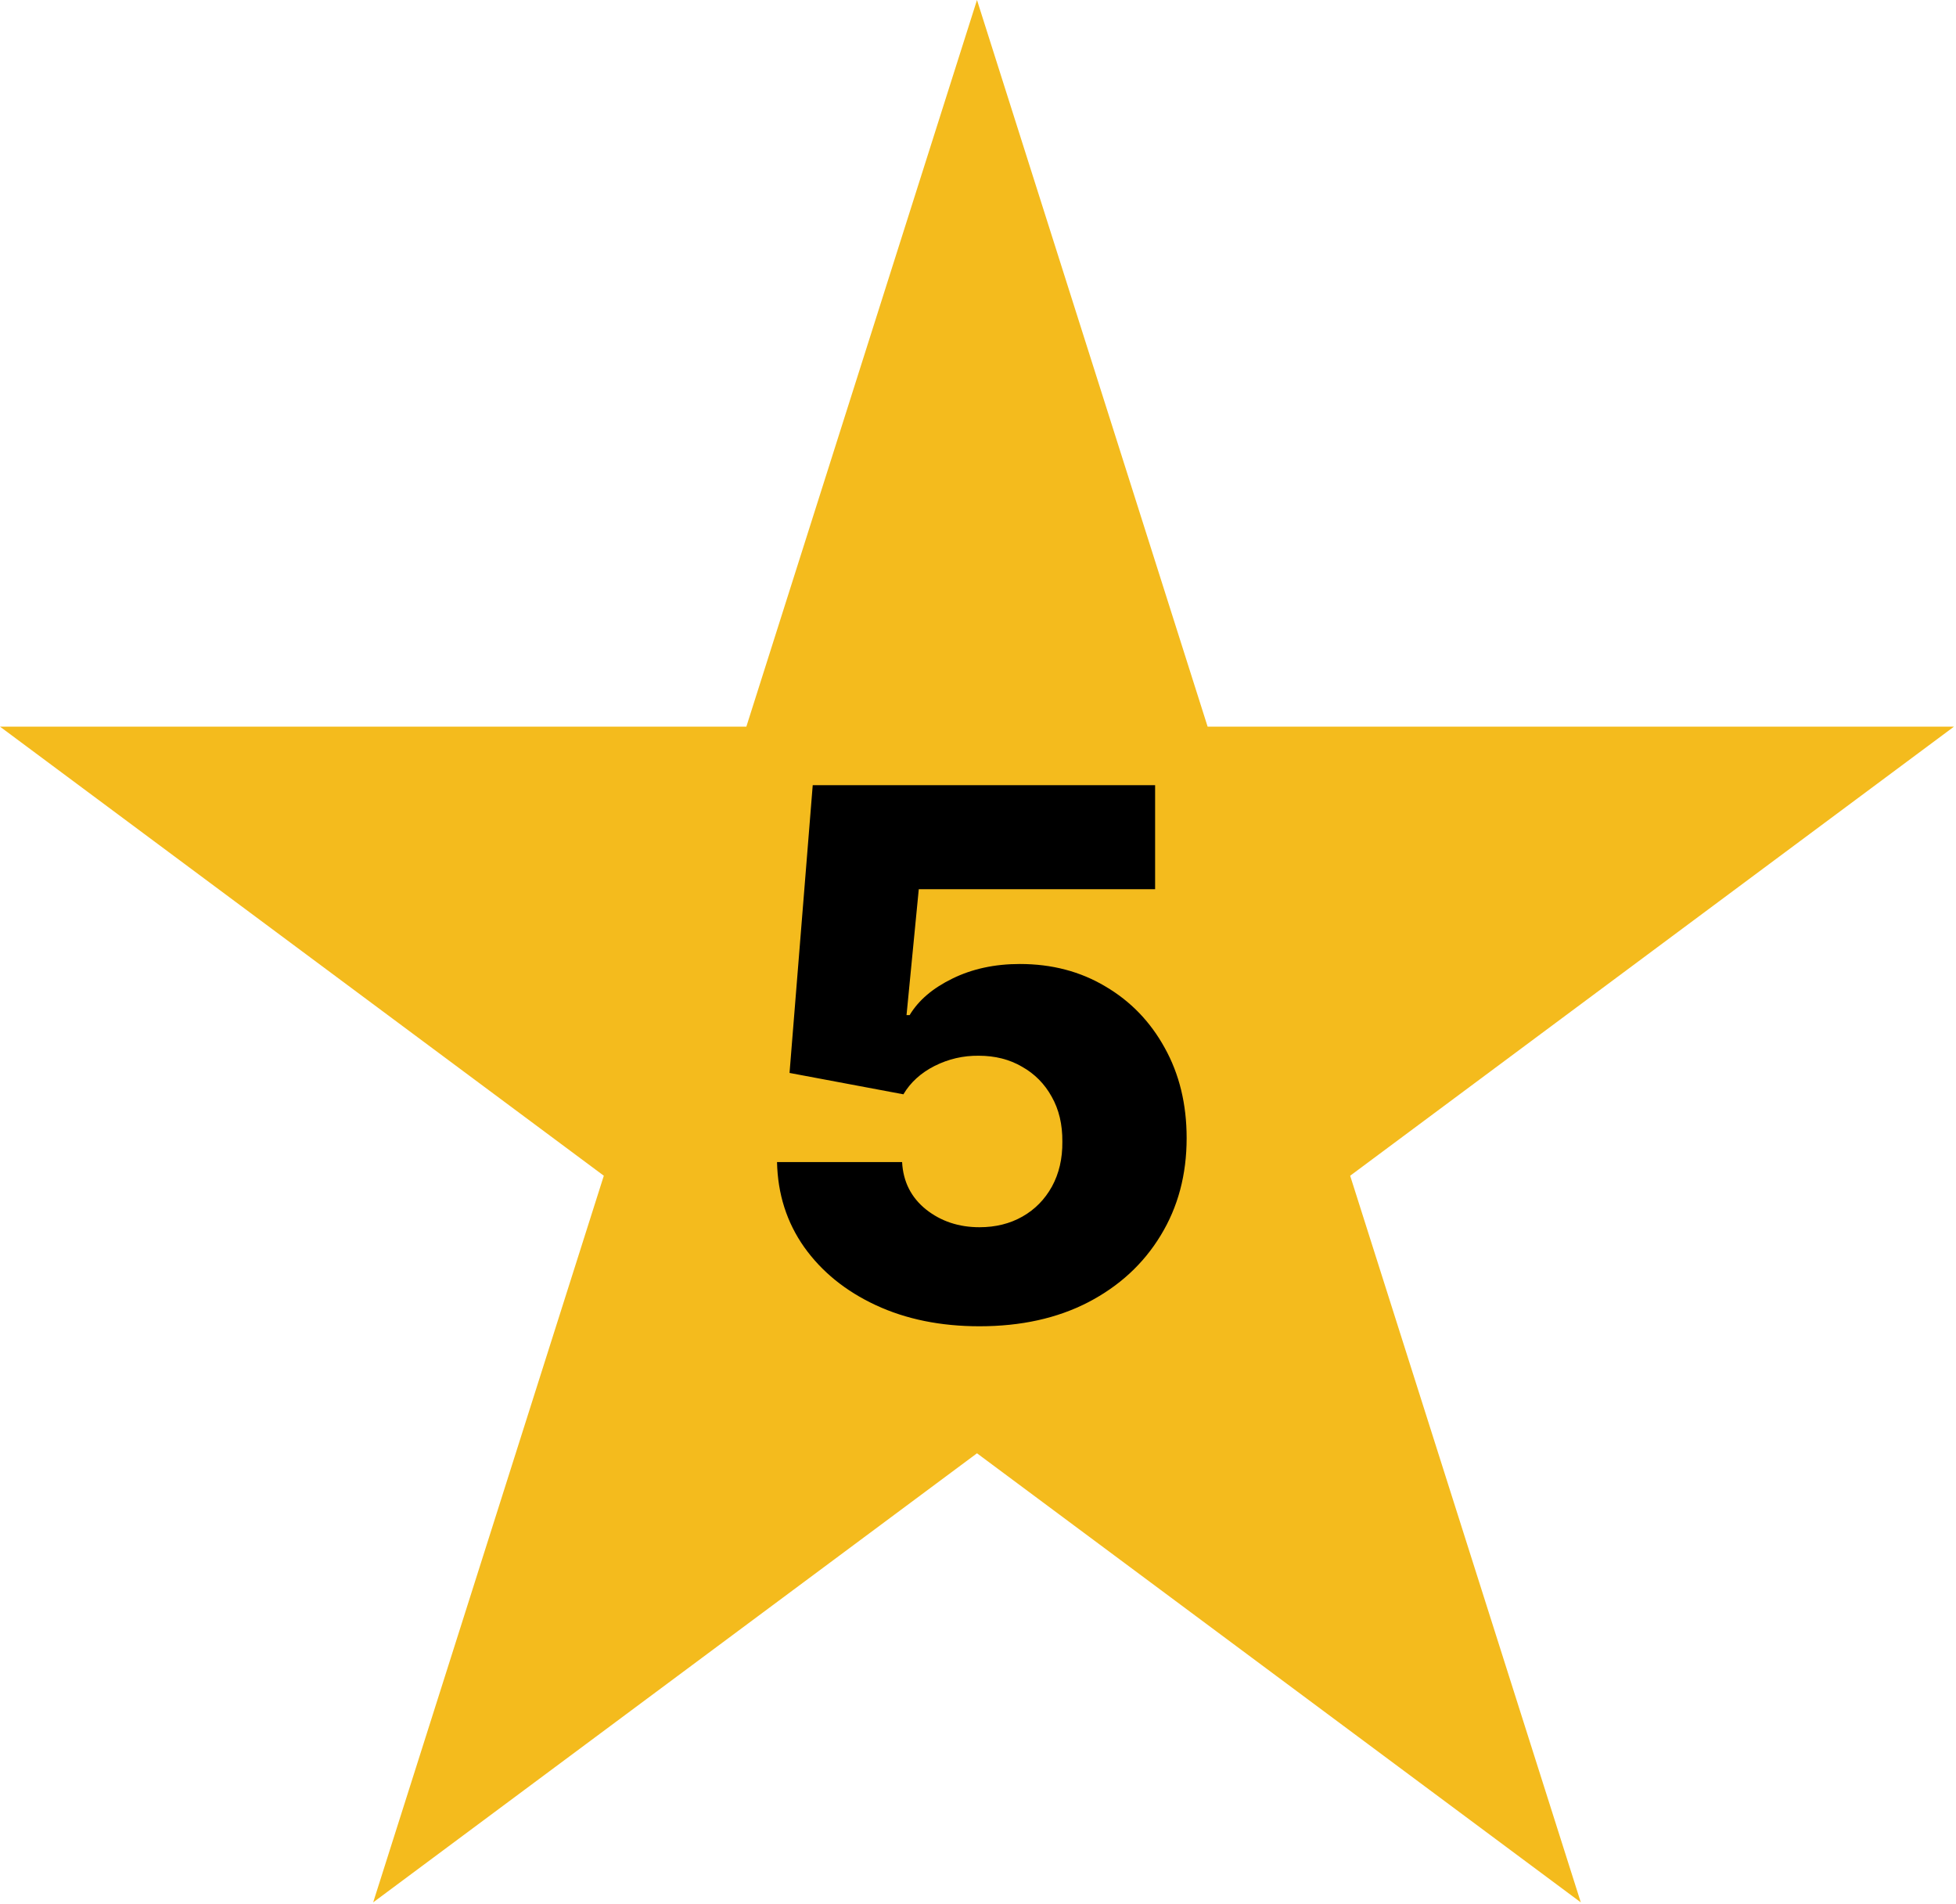 <svg width="933" height="908" viewBox="0 0 933 908" fill="none" xmlns="http://www.w3.org/2000/svg">
<path d="M466.018 0L576.03 346.528L932.035 346.528L644.021 560.694L754.032 907.222L466.018 693.056L178.003 907.222L288.015 560.694L0 346.528L356.006 346.528L466.018 0Z" fill="#F4BB1D"/>
<path d="M467.211 632.48C448.65 632.48 432.161 629.124 417.744 622.413C403.326 615.701 391.933 606.462 383.564 594.696C375.278 582.93 370.969 569.424 370.638 554.178H430.297C430.794 563.541 434.606 571.081 441.732 576.798C448.857 582.433 457.351 585.25 467.211 585.25C474.917 585.25 481.753 583.551 487.719 580.154C493.685 576.757 498.366 571.992 501.763 565.861C505.161 559.646 506.818 552.52 506.735 544.483C506.818 536.28 505.119 529.112 501.639 522.981C498.242 516.849 493.519 512.085 487.47 508.688C481.504 505.207 474.627 503.467 466.838 503.467C459.464 503.384 452.462 505 445.833 508.315C439.287 511.629 434.316 516.145 430.918 521.862L376.604 511.67L387.665 374.455H550.982V424.046H438.251L432.41 484.078H433.901C438.127 477.035 444.922 471.235 454.285 466.678C463.731 462.037 474.461 459.717 486.476 459.717C501.722 459.717 515.311 463.28 527.243 470.406C539.258 477.449 548.704 487.227 555.581 499.739C562.541 512.25 566.021 526.585 566.021 542.743C566.021 560.226 561.878 575.721 553.592 589.227C545.389 602.733 533.872 613.339 519.04 621.045C504.291 628.669 487.014 632.48 467.211 632.48Z" fill="black"/>
</svg>
